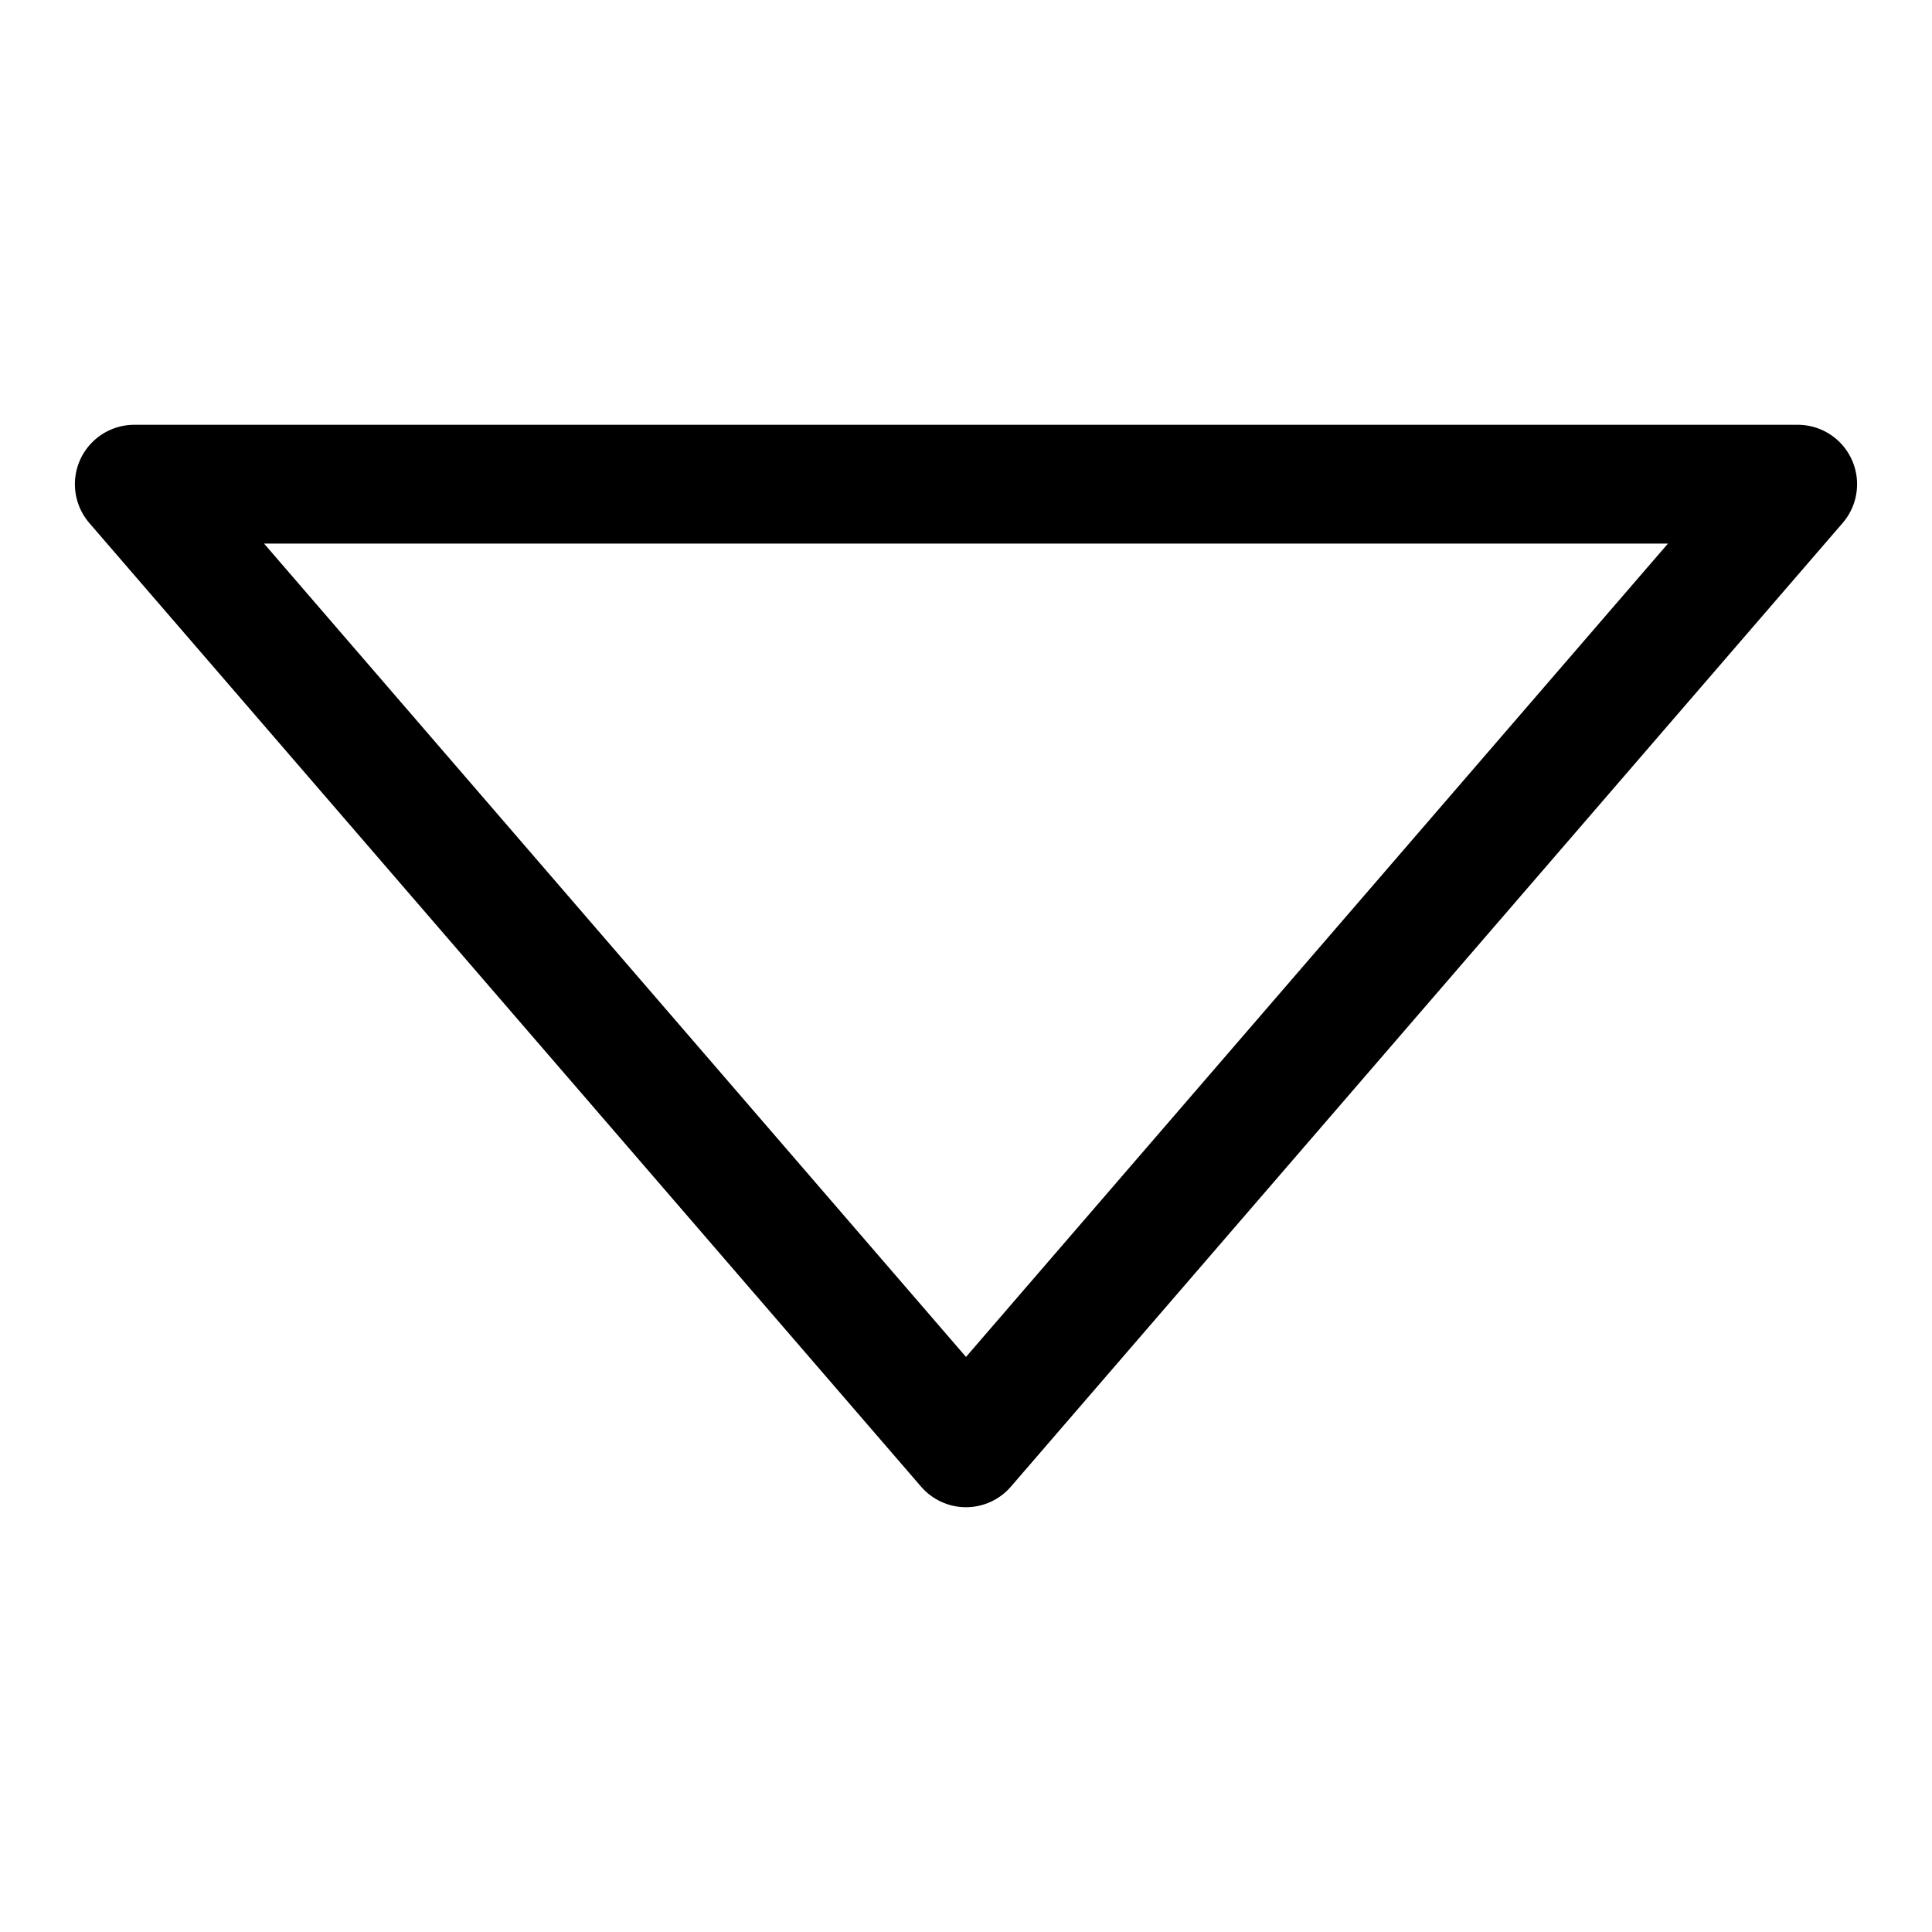 <?xml version="1.0" encoding="UTF-8"?>
<!-- Uploaded to: ICON Repo, www.svgrepo.com, Generator: ICON Repo Mixer Tools -->
<svg fill="#000000" width="800px" height="800px" version="1.1" viewBox="144 144 512 512" xmlns="http://www.w3.org/2000/svg">
 <path d="m400 543.43c-4.562 0-8.898-1.984-11.887-5.43l-220.42-255.37v-0.004c-2.648-3.055-4.019-7.016-3.828-11.055 0.188-4.039 1.93-7.852 4.856-10.645 2.926-2.793 6.812-4.352 10.859-4.356h440.83c4.047 0.004 7.934 1.562 10.863 4.356 2.926 2.793 4.664 6.606 4.856 10.645 0.191 4.039-1.18 8-3.832 11.055l-220.42 255.37 0.004 0.004c-2.988 3.445-7.324 5.43-11.887 5.43zm-186.02-255.37 186.02 215.54 186.02-215.54z"/>
</svg>